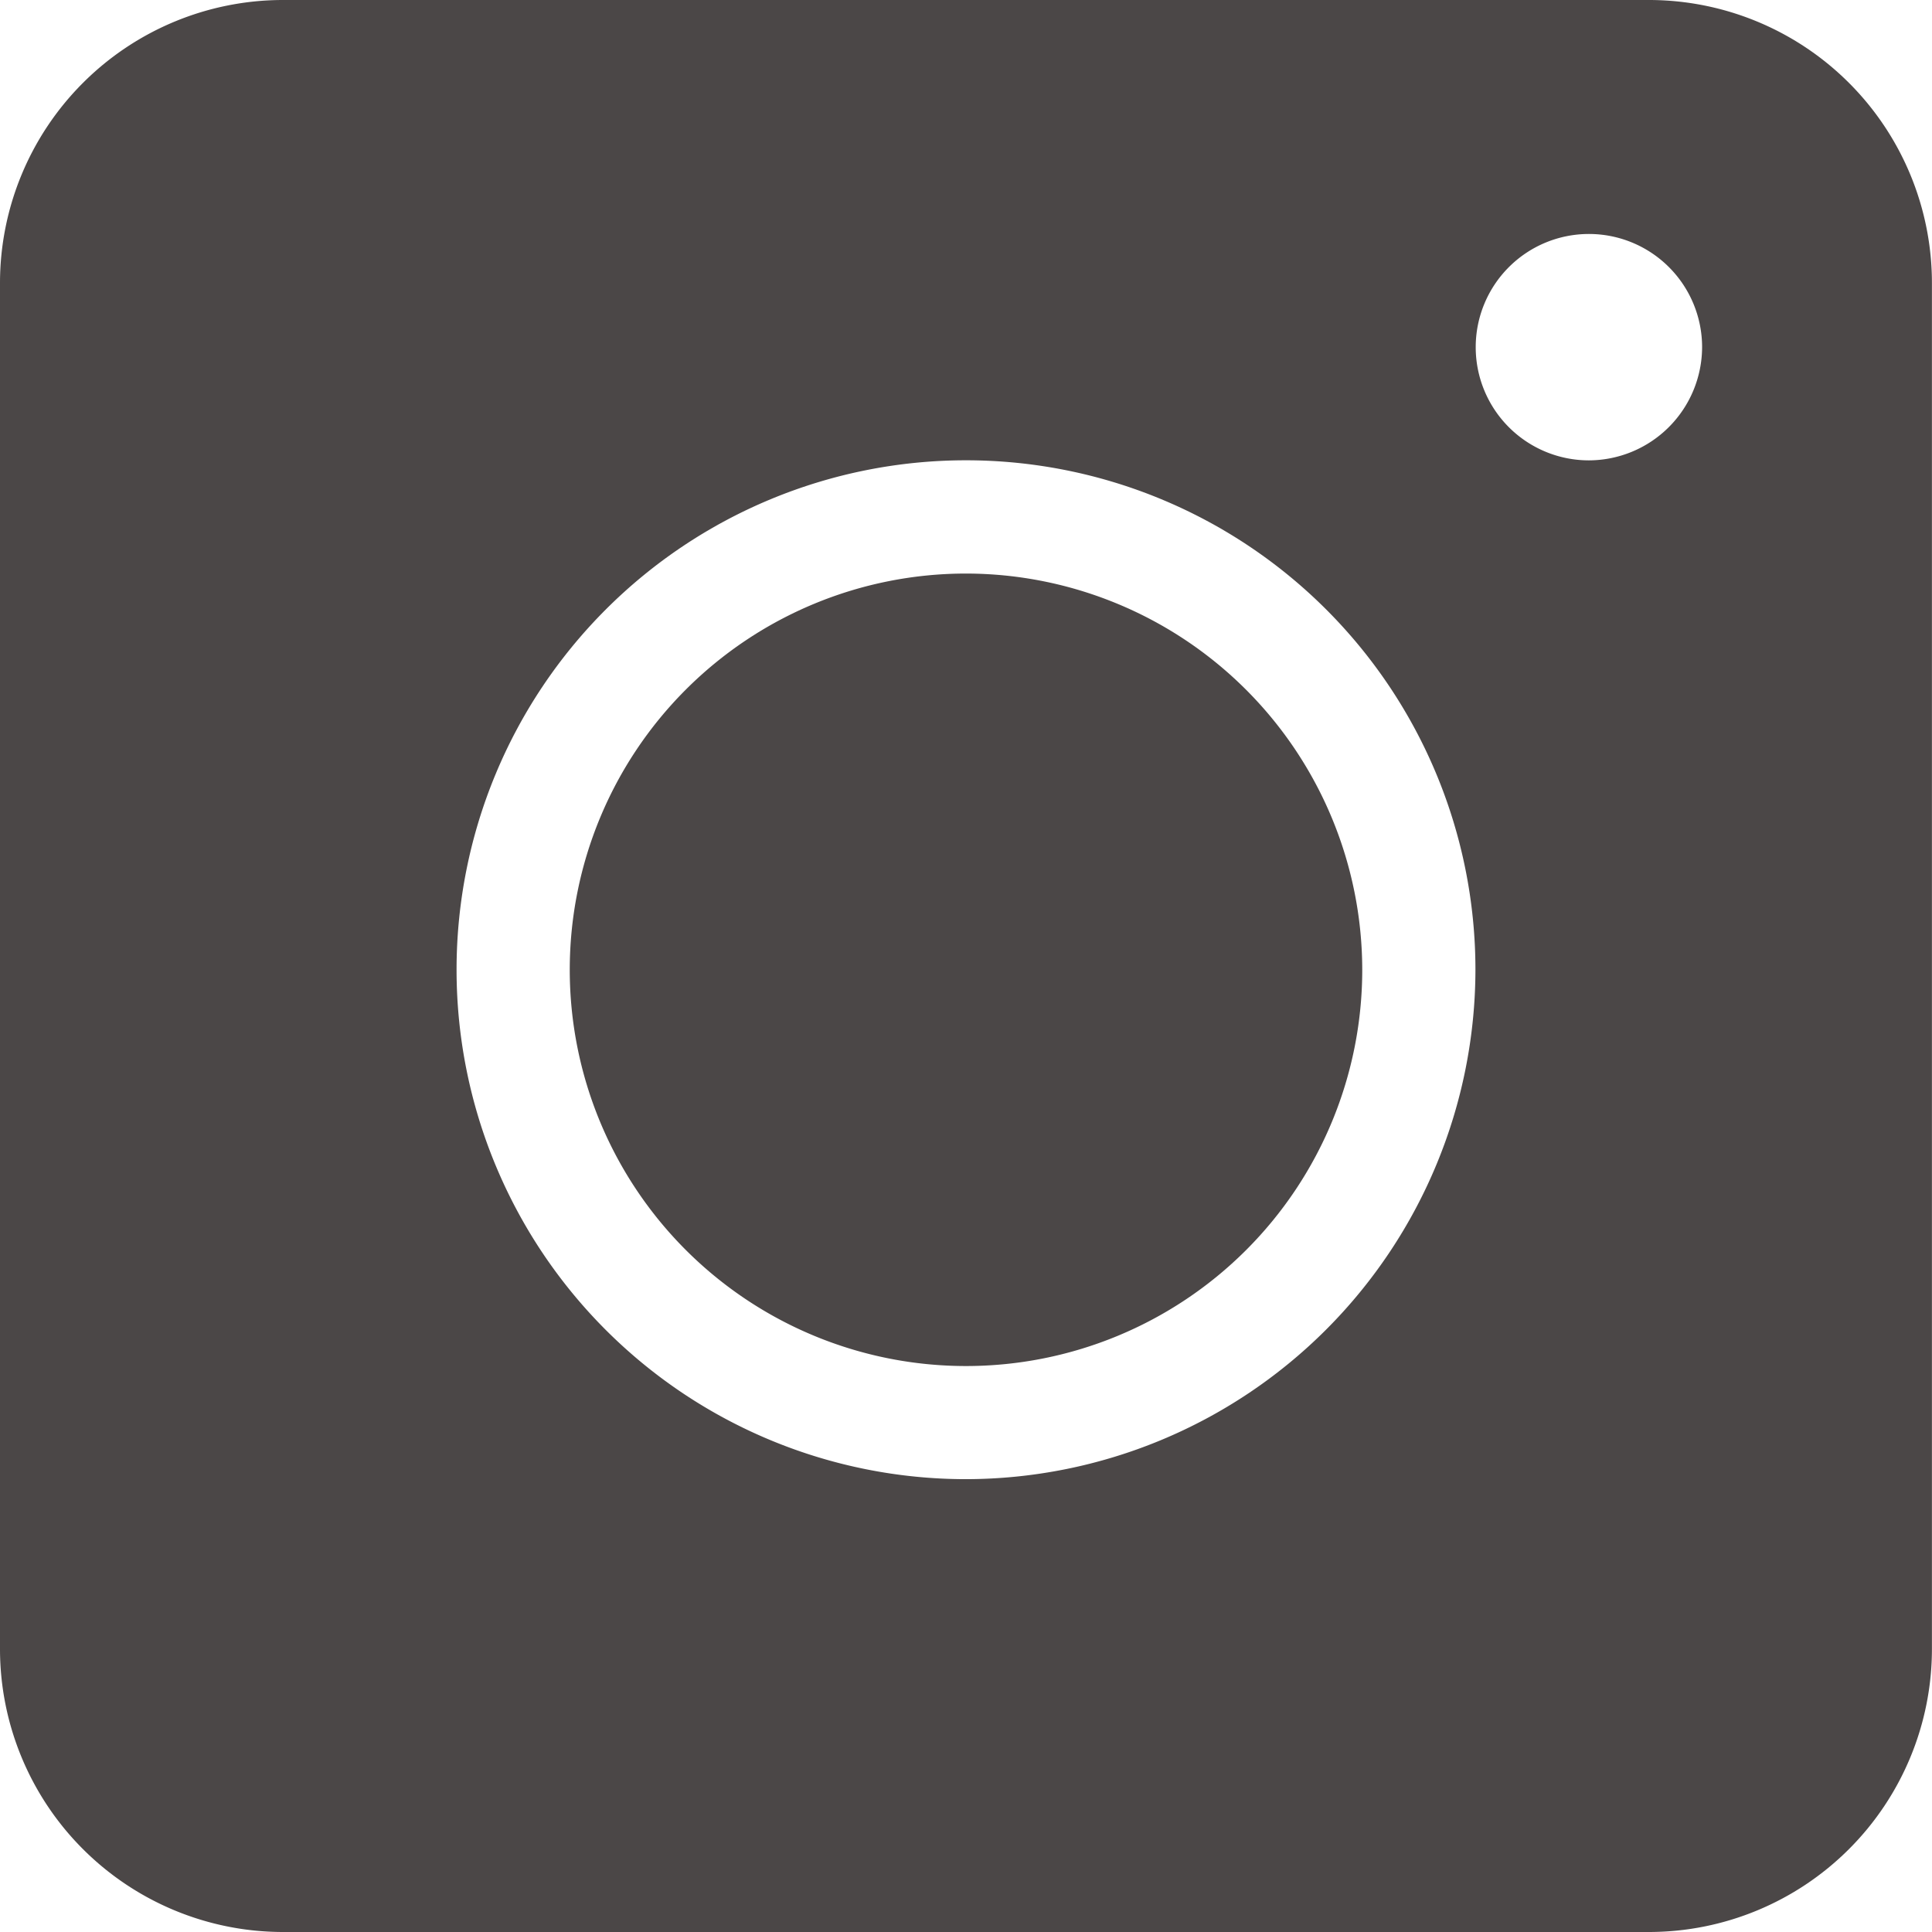 <svg id="instagram" xmlns="http://www.w3.org/2000/svg" width="27.48" height="27.48" viewBox="0 0 27.48 27.48">
  <path id="Pfad_104" data-name="Pfad 104" d="M13.74,8.158a5.636,5.636,0,1,0,5.636,5.636A5.642,5.642,0,0,0,13.74,8.158Zm0,0a5.636,5.636,0,1,0,5.636,5.636A5.642,5.642,0,0,0,13.74,8.158ZM23.454,0H4.025A4.027,4.027,0,0,0,0,4.025V23.454A4.027,4.027,0,0,0,4.025,27.48H23.454a4.027,4.027,0,0,0,4.025-4.025V4.025A4.027,4.027,0,0,0,23.454,0ZM13.74,21.039a7.246,7.246,0,1,1,7.246-7.246A7.257,7.257,0,0,1,13.74,21.039ZM22.6,6.548a1.61,1.61,0,1,1,1.61-1.61A1.615,1.615,0,0,1,22.6,6.548ZM13.74,8.158a5.636,5.636,0,1,0,5.636,5.636A5.642,5.642,0,0,0,13.74,8.158Zm0,0a5.636,5.636,0,1,0,5.636,5.636A5.642,5.642,0,0,0,13.74,8.158Zm0,0a5.636,5.636,0,1,0,5.636,5.636A5.642,5.642,0,0,0,13.74,8.158Z" fill="#4b4747"/>
</svg>
